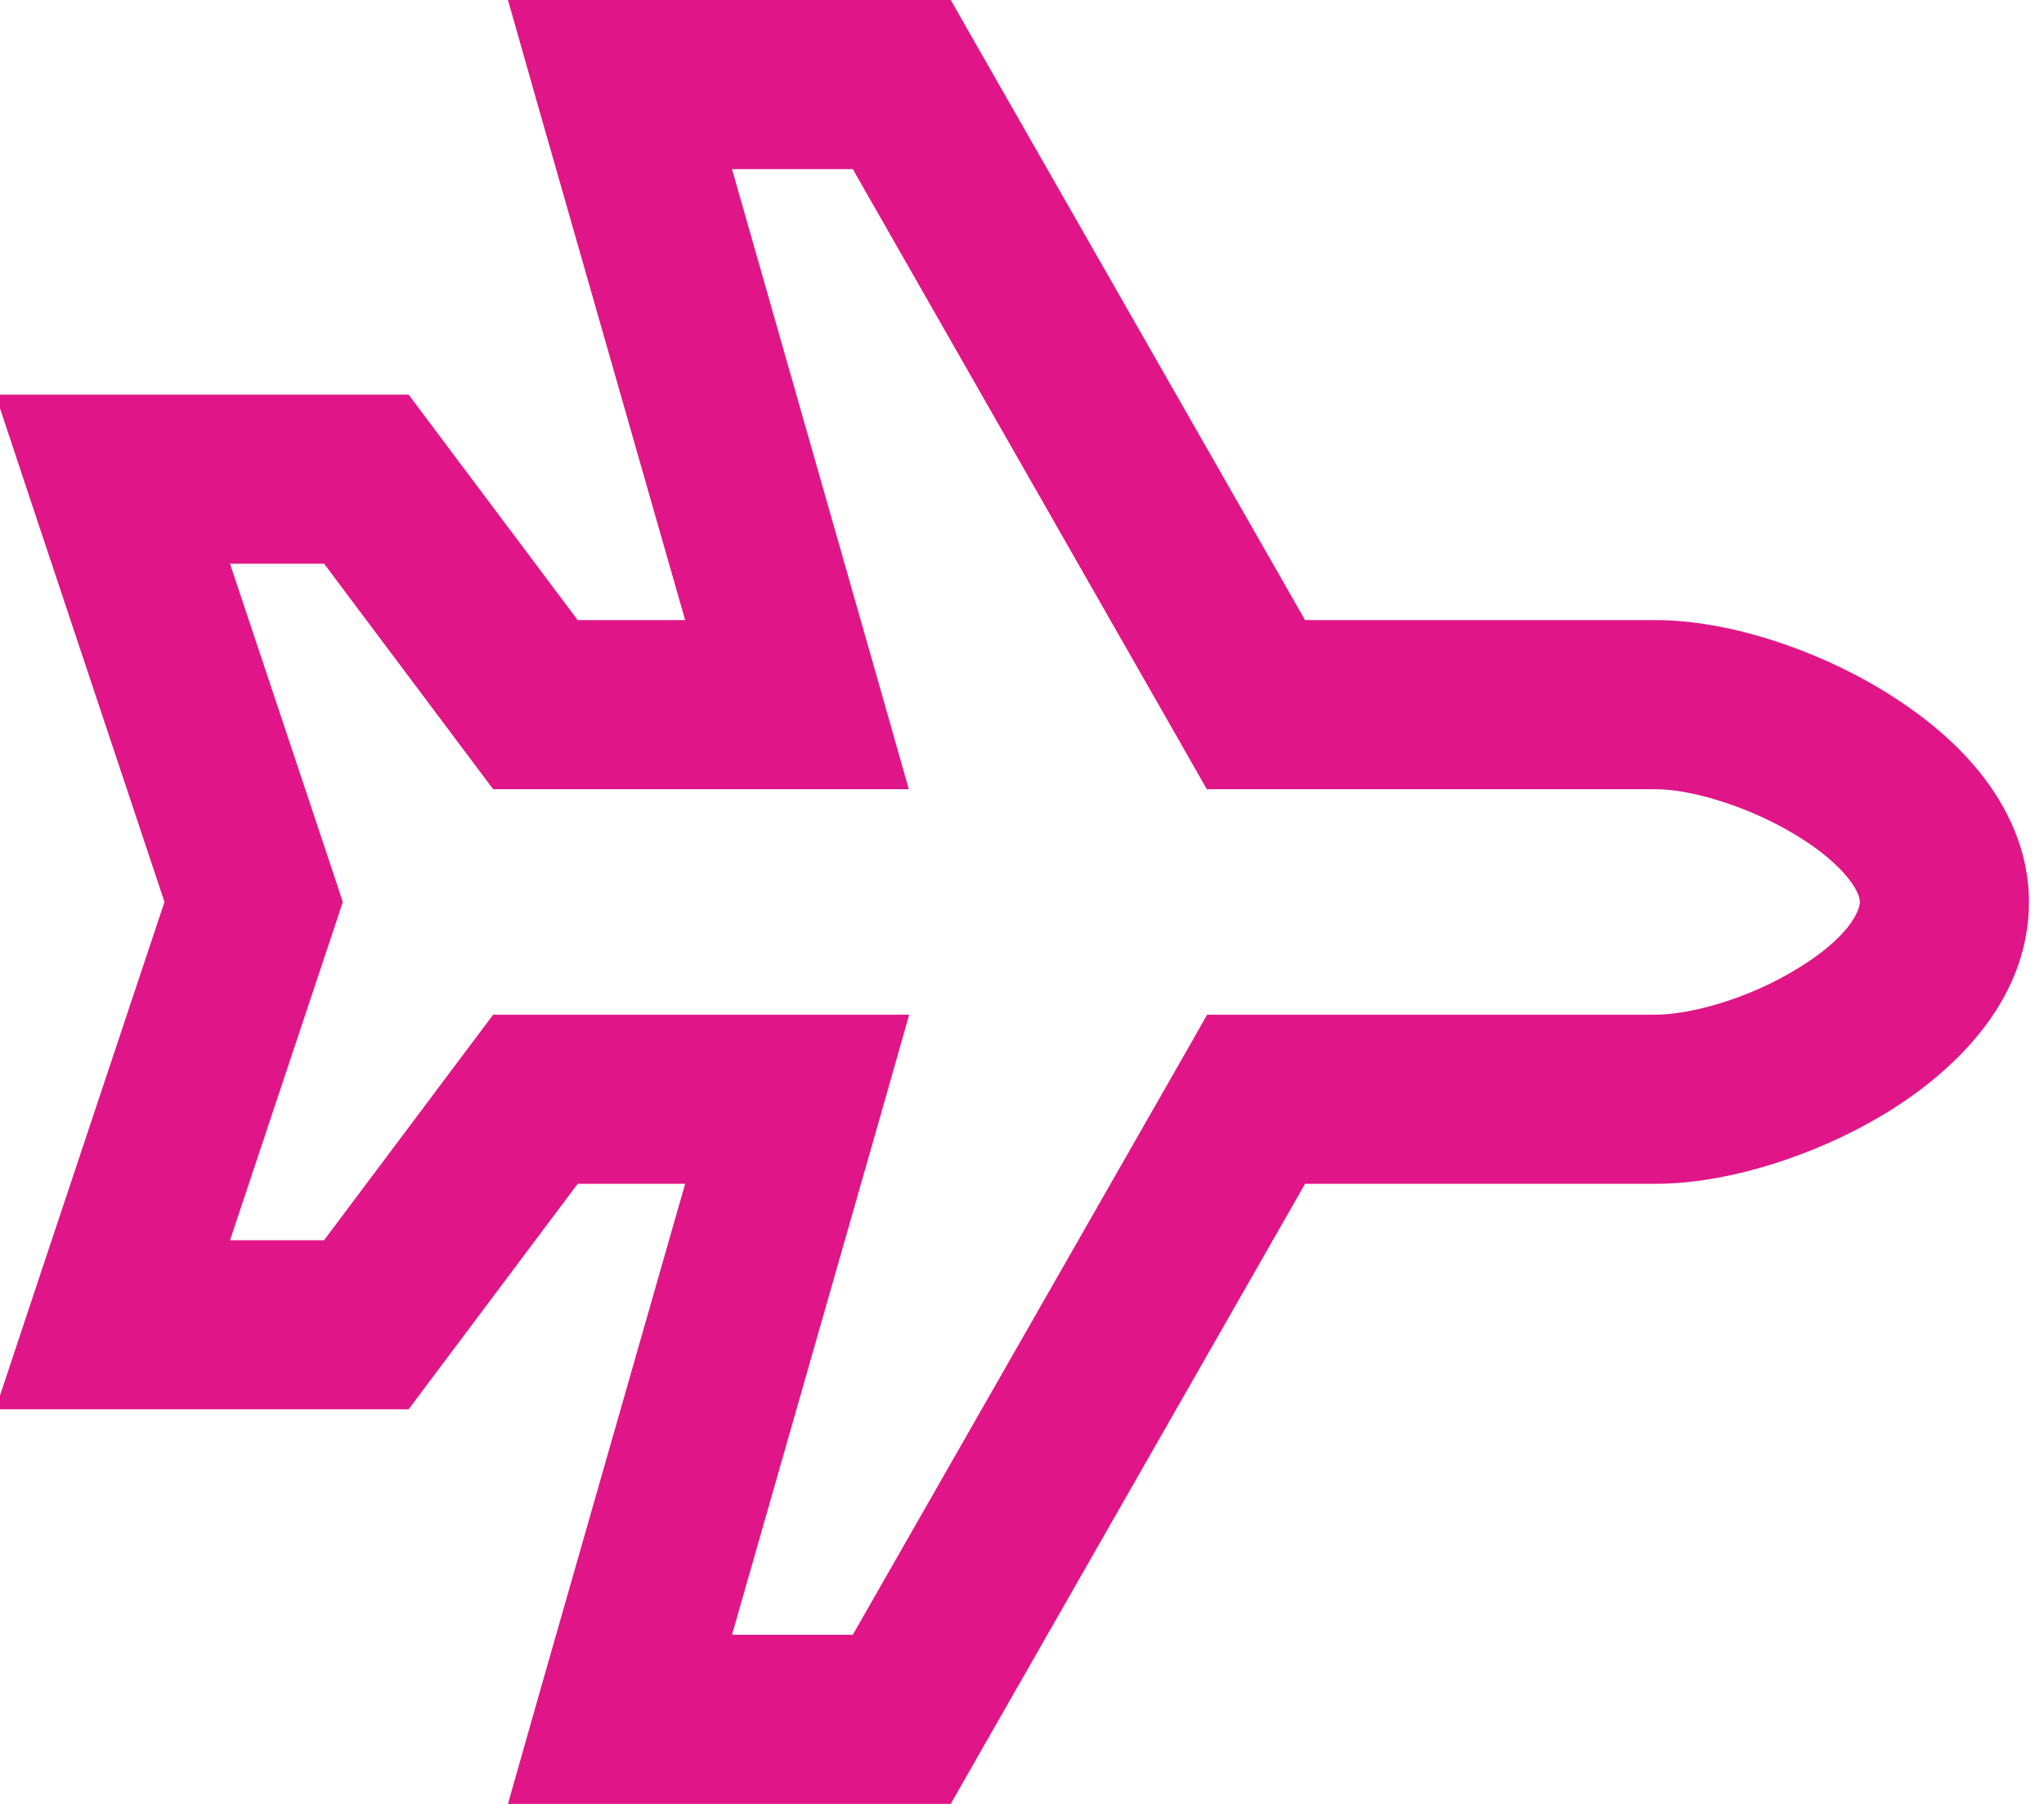 ﻿<?xml version="1.0" encoding="utf-8"?>
<svg width="51" height="45" viewBox="0 0 51 45" fill="none" xmlns="http://www.w3.org/2000/svg">
  <g clip-path="url(#clip0_819_17610)">
    <path d="M49.403 19.274C50.071 20.109 50.625 21.208 50.625 22.5C50.625 25.058 48.603 26.842 46.986 27.809C45.255 28.846 43.084 29.531 41.309 29.531H32.563L24.328 43.937L23.722 45H22.5H15.469H12.674L13.438 42.31L17.095 29.531H14.414L10.828 34.312L10.195 35.156H9.141H2.812H-0.114L0.809 32.379L4.104 22.5L0.809 12.621L-0.114 9.844H2.812H9.141H10.195L10.828 10.688L14.414 15.469H17.095L13.438 2.689L12.674 0H15.469H22.5H23.722L24.328 1.063L32.563 15.469H41.309C43.093 15.469 45.273 16.181 46.986 17.227C47.865 17.763 48.735 18.439 49.403 19.274ZM44.807 20.83C43.576 20.083 42.152 19.688 41.317 19.688H31.342H30.111L29.505 18.624L21.278 4.219H18.264L21.911 16.998L22.676 19.688H19.881H13.359H12.305L11.672 18.844L8.086 14.062H5.739L8.332 21.832L8.552 22.5L8.332 23.168L5.739 30.938H8.086L11.672 26.156L12.305 25.312H13.359H19.89H22.685L21.92 28.002L18.264 40.781H21.278L29.514 26.376L30.12 25.312H31.342H41.309C42.161 25.312 43.594 24.926 44.807 24.188C46.143 23.388 46.406 22.711 46.406 22.5C46.406 22.447 46.389 22.254 46.116 21.911C45.844 21.568 45.404 21.19 44.807 20.83Z" fill="#E01588" />
  </g>
  <defs>
    <clipPath id="clip0_819_17610">
      <rect width="50.625" height="45" fill="white" />
    </clipPath>
  </defs>
</svg>